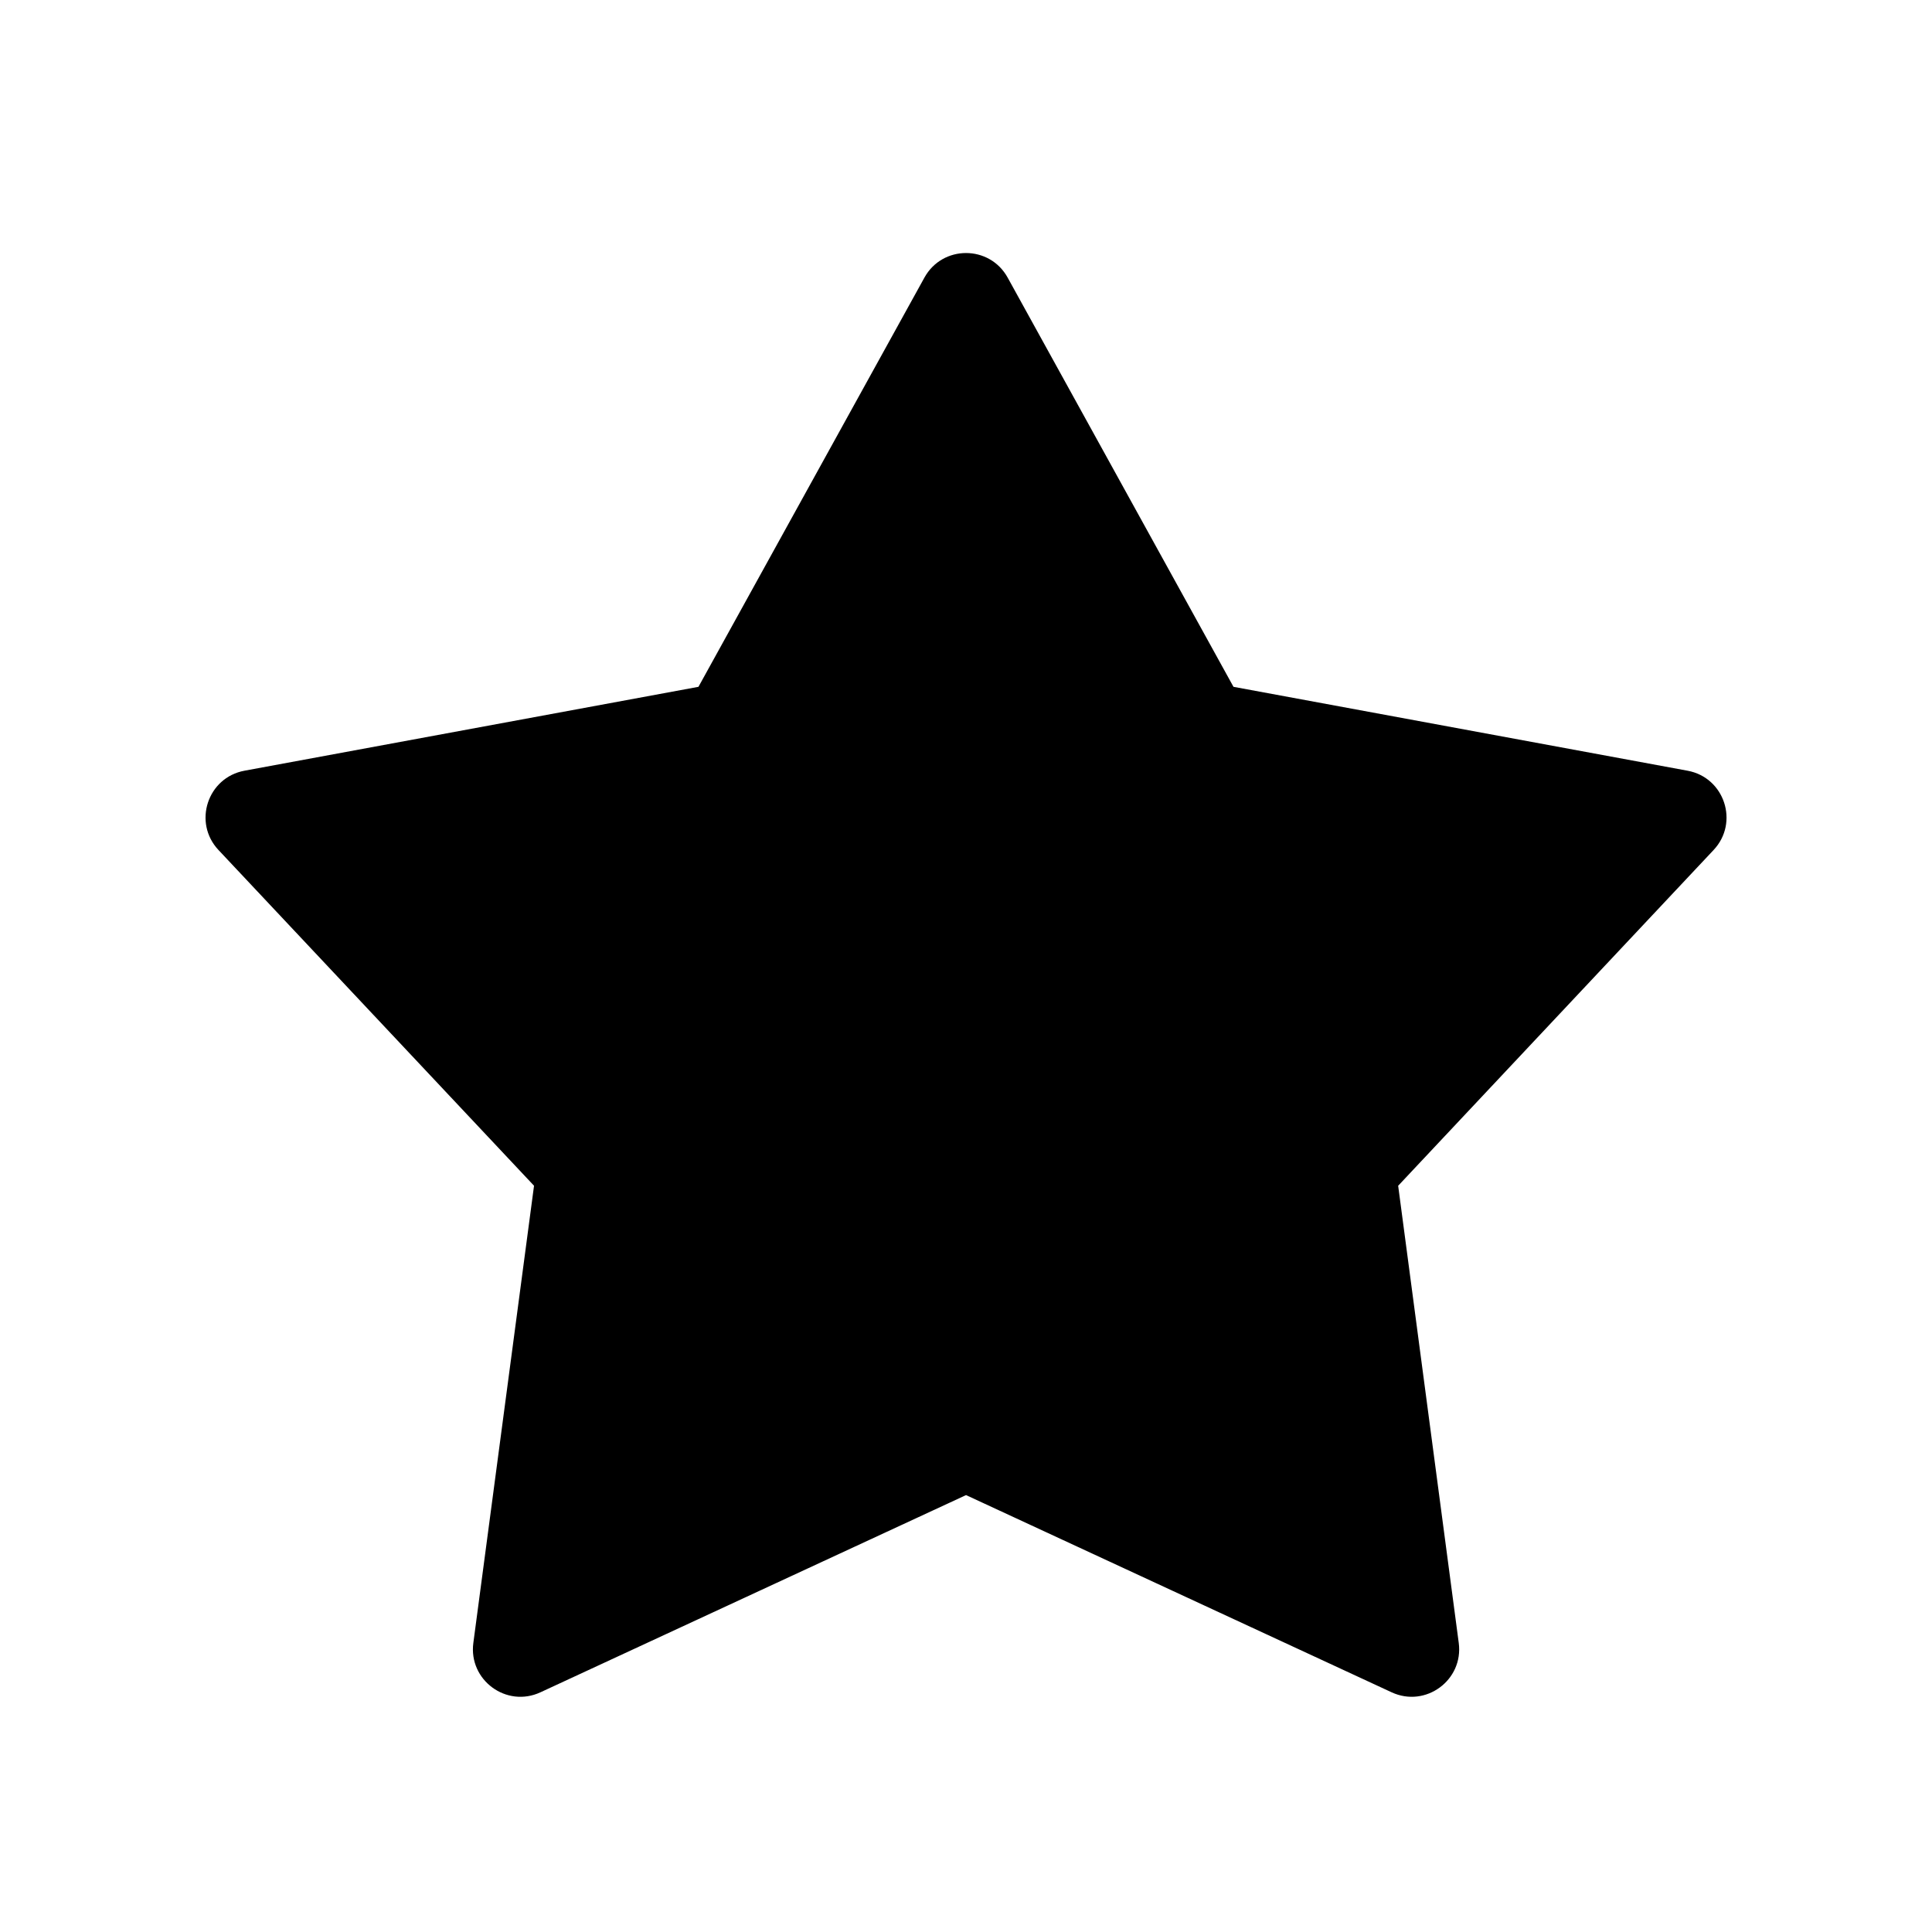 <?xml version="1.0" encoding="UTF-8"?>
<!-- Uploaded to: SVG Repo, www.svgrepo.com, Generator: SVG Repo Mixer Tools -->
<svg fill="#000000" width="800px" height="800px" version="1.1" viewBox="144 144 512 512" xmlns="http://www.w3.org/2000/svg">
 <path d="m591.23 348.25c9.801 1.809 13.715 13.746 6.891 21.008l-83.594 88.98 16.055 121.16c1.305 9.844-8.77 17.258-17.781 13.082l-112.79-52.266-112.79 52.266c-9.016 4.176-19.09-3.238-17.781-13.086l16.082-121.16-83.625-88.977c-6.824-7.266-2.91-19.203 6.891-21.012l120.31-22.23 59.883-108.45c4.793-8.68 17.266-8.676 22.055 0l59.848 108.45z"/>
</svg>